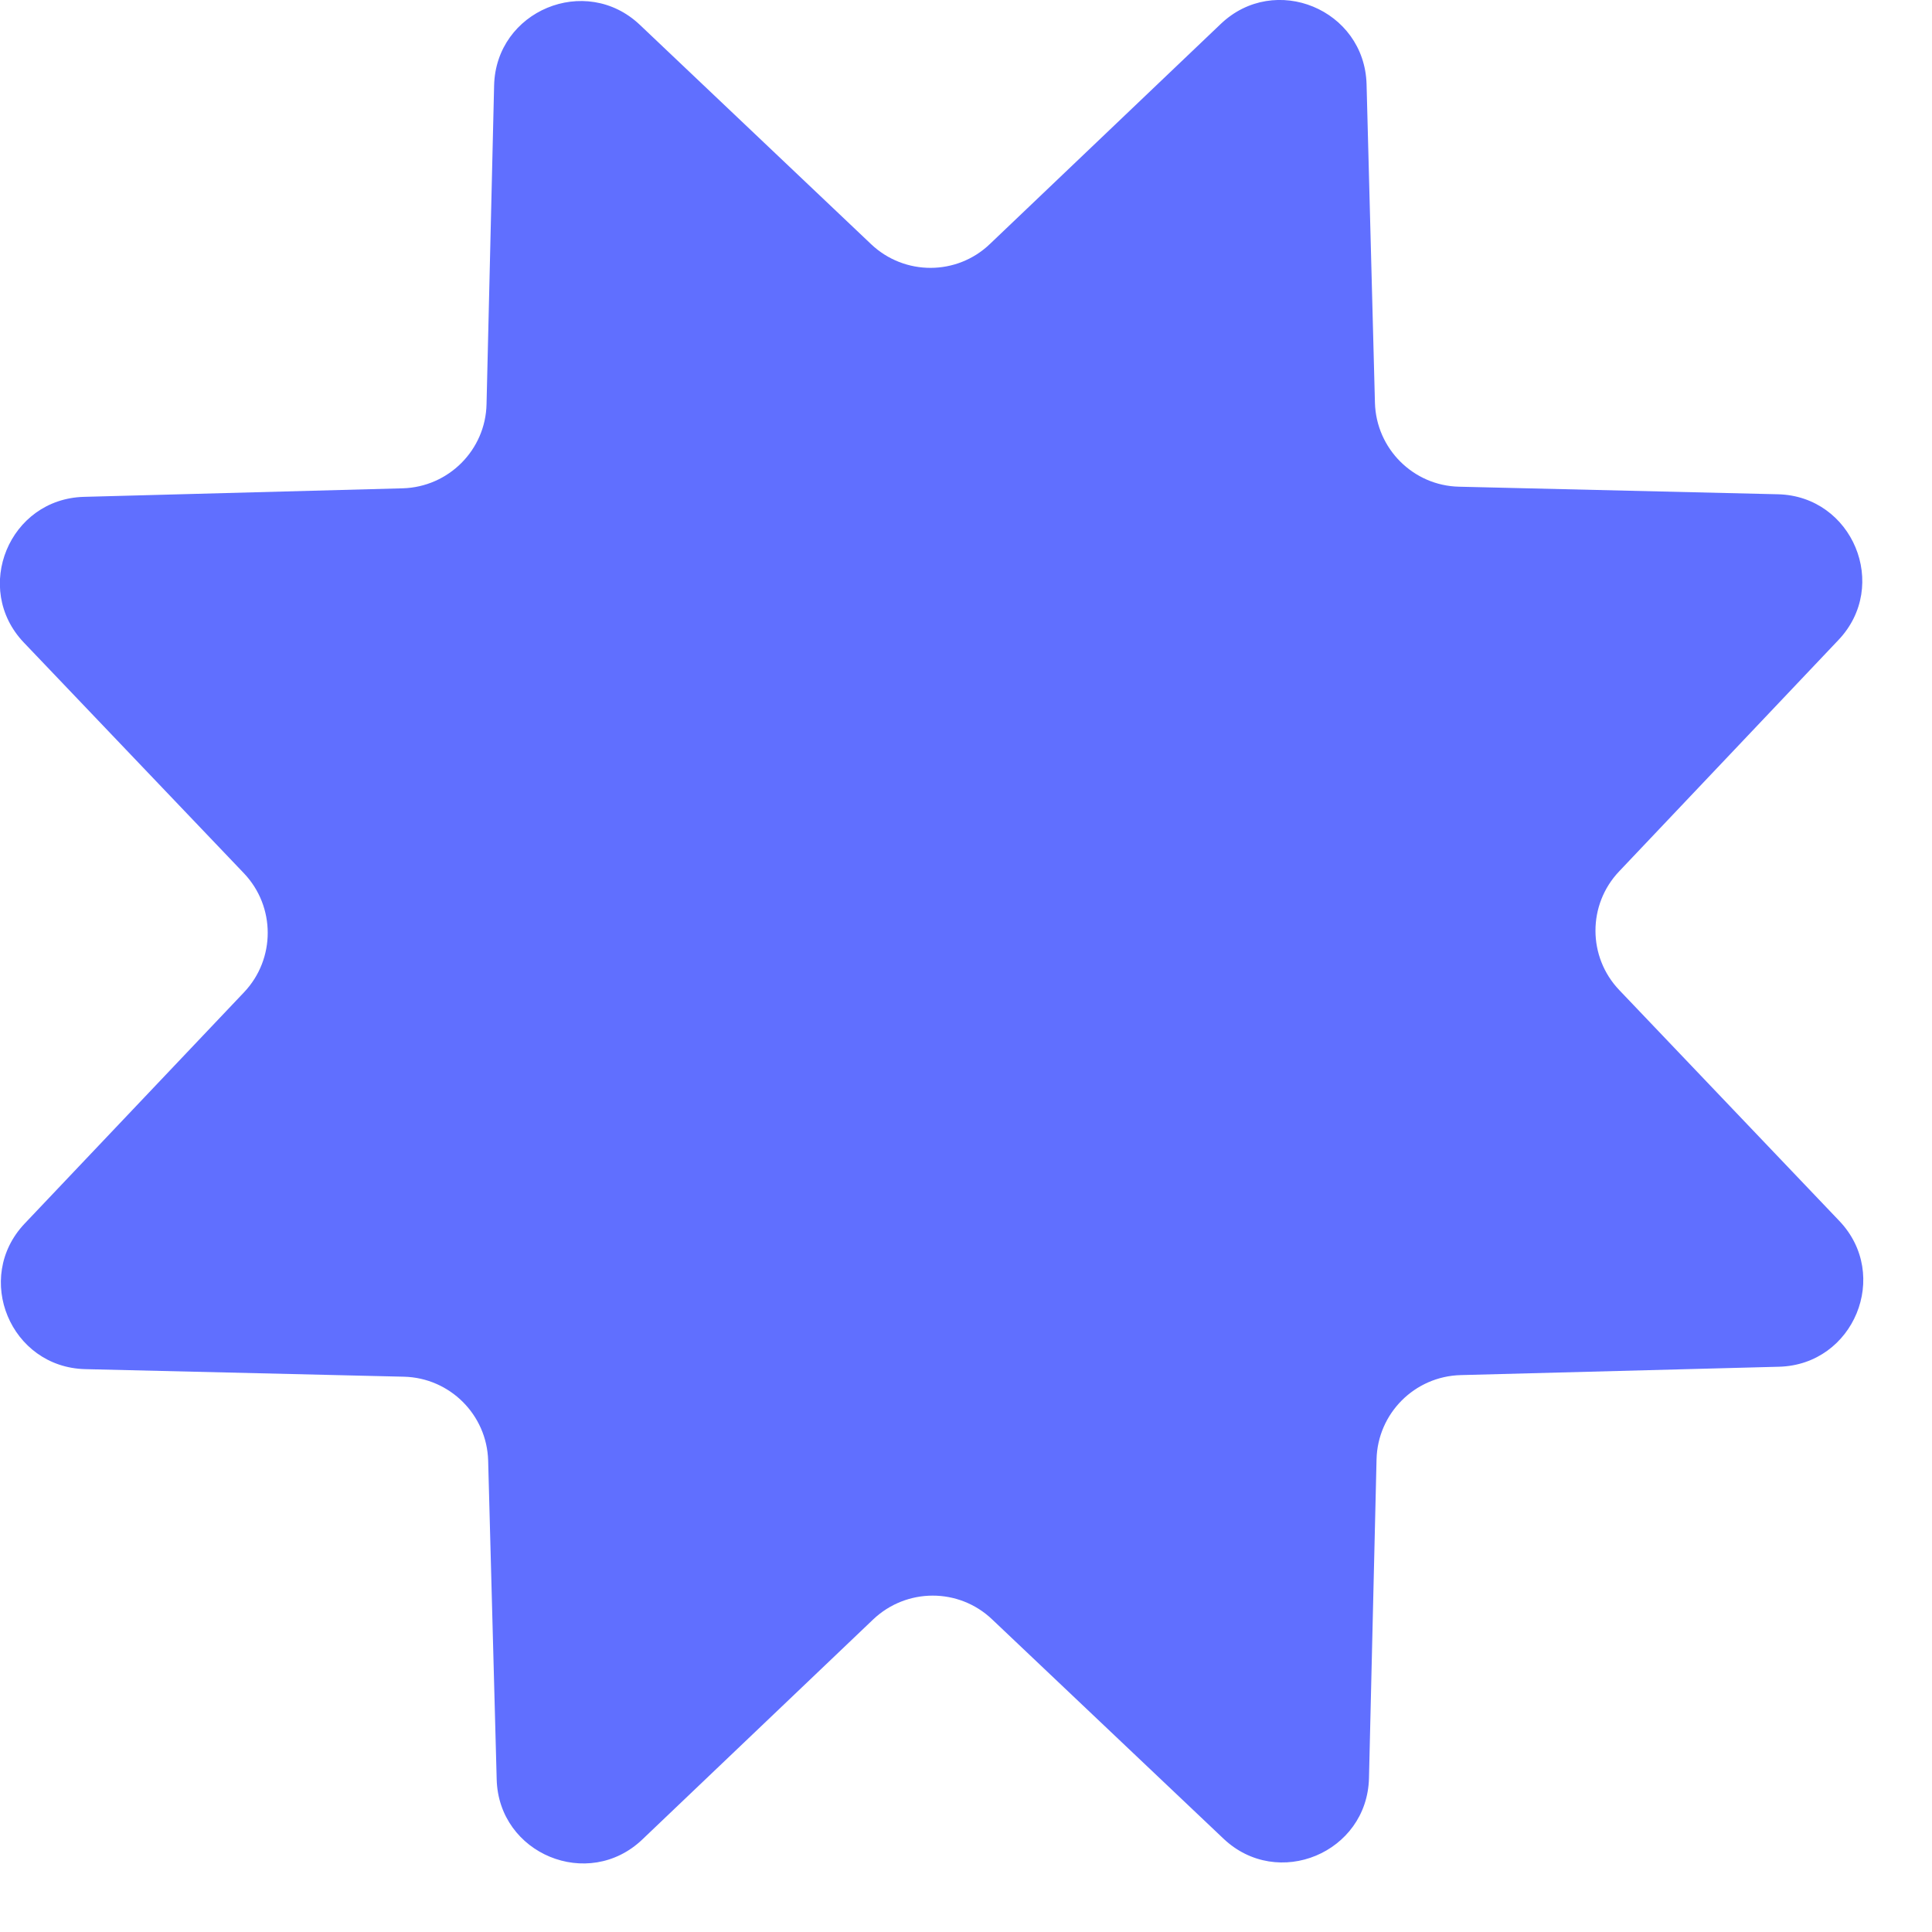 <?xml version="1.0" encoding="UTF-8"?> <svg xmlns="http://www.w3.org/2000/svg" width="12" height="12" viewBox="0 0 12 12" fill="none"><path d="M3.069 0.531C3.08 0.066 3.637 -0.165 3.974 0.154L5.411 1.517C5.618 1.713 5.943 1.713 6.149 1.515L7.582 0.149C7.918 -0.172 8.475 0.058 8.488 0.523L8.54 2.502C8.548 2.787 8.778 3.017 9.063 3.023L11.043 3.07C11.507 3.081 11.739 3.638 11.419 3.975L10.057 5.412C9.86 5.619 9.861 5.944 10.058 6.15L11.424 7.583C11.745 7.919 11.515 8.476 11.051 8.489L9.072 8.541C8.786 8.549 8.557 8.779 8.55 9.064L8.503 11.044C8.492 11.508 7.936 11.74 7.599 11.42L6.162 10.058C5.955 9.861 5.63 9.862 5.423 10.059L3.99 11.425C3.654 11.746 3.097 11.516 3.085 11.052L3.032 9.072C3.024 8.787 2.794 8.558 2.509 8.551L0.53 8.504C0.065 8.493 -0.166 7.937 0.153 7.6L1.516 6.163C1.712 5.956 1.712 5.631 1.515 5.424L0.148 3.991C-0.172 3.655 0.057 3.098 0.522 3.086L2.501 3.033C2.786 3.025 3.016 2.795 3.022 2.51L3.069 0.531Z" fill="#606FFF"></path></svg> 
